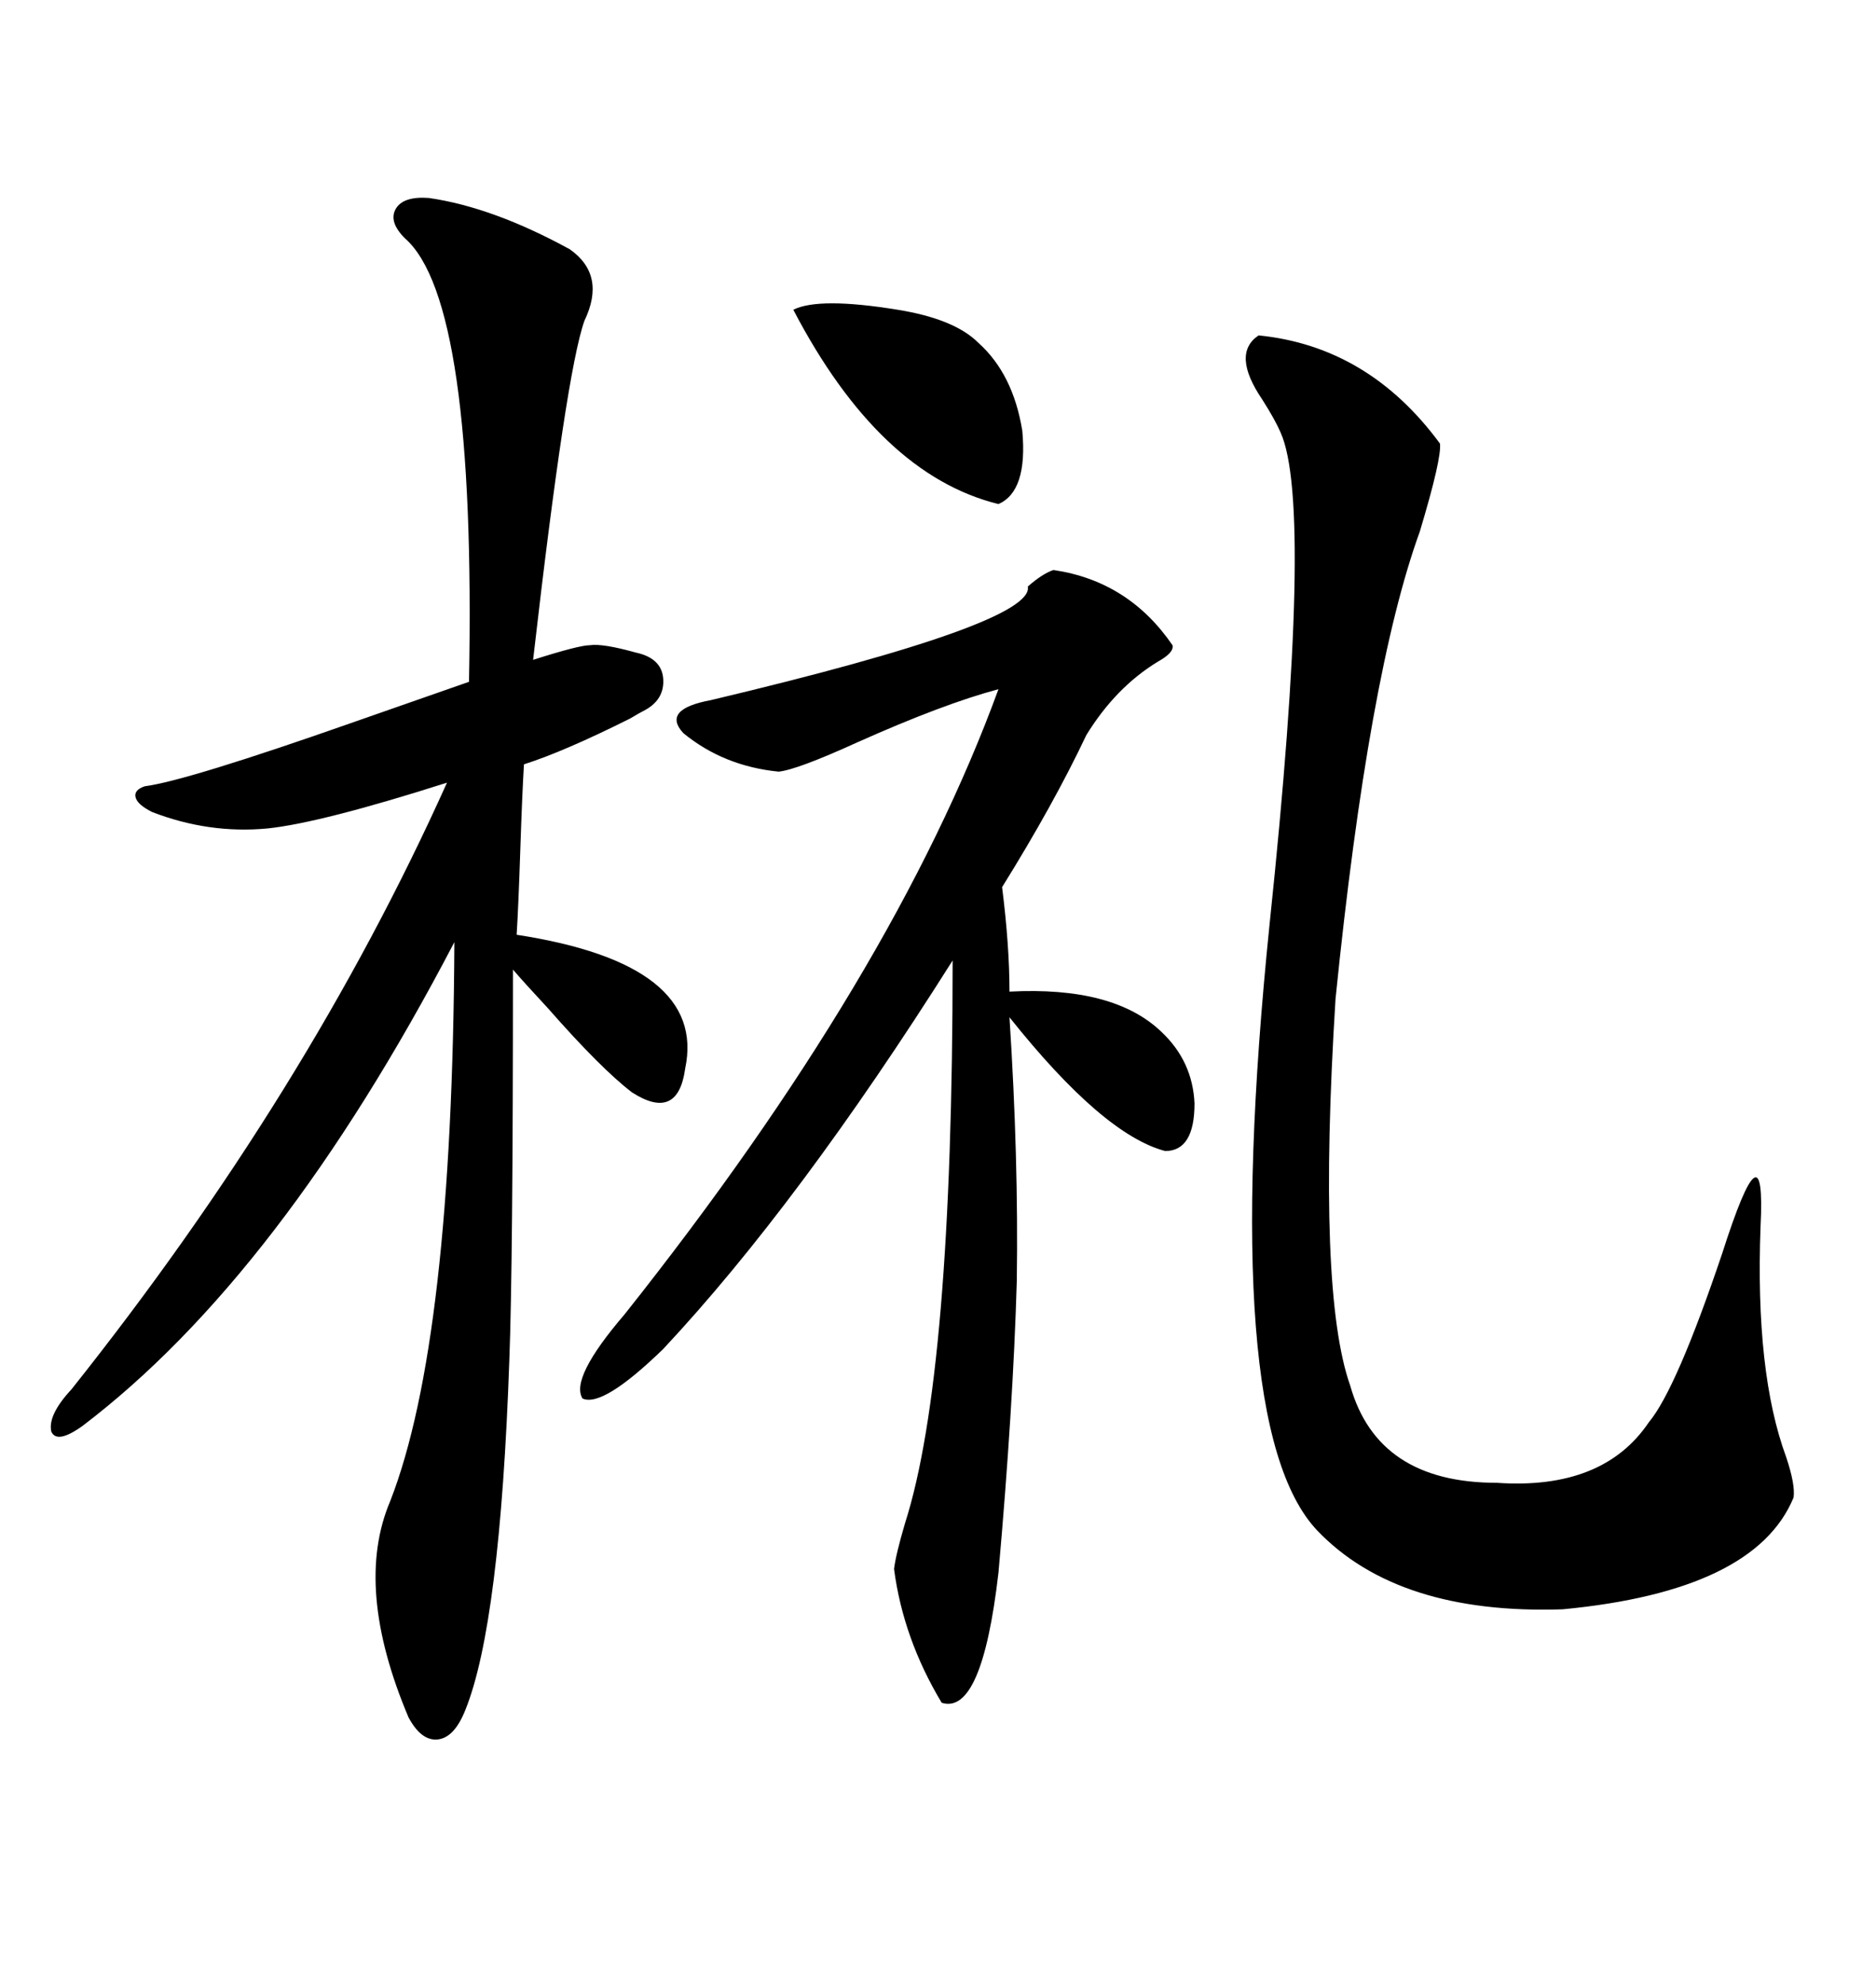<svg xmlns="http://www.w3.org/2000/svg" xmlns:xlink="http://www.w3.org/1999/xlink" width="300" height="317.285"><path d="M68.55 31.64L68.55 31.64Q78.81 33.11 91.11 39.84L91.11 39.84Q96.97 43.95 93.46 51.27L93.46 51.27Q90.53 59.47 85.25 105.47L85.25 105.47Q92.58 103.13 94.34 103.13L94.34 103.13Q96.39 102.83 101.66 104.30L101.66 104.30Q105.76 105.18 106.05 108.40L106.05 108.40Q106.35 111.91 102.83 113.67L102.83 113.67Q102.25 113.96 100.78 114.84L100.78 114.84Q90.23 120.12 83.79 122.17L83.79 122.17Q83.50 126.86 83.20 135.94L83.20 135.94Q82.91 144.73 82.62 149.41L82.62 149.41Q113.09 154.10 109.57 170.80L109.57 170.80Q108.40 179.30 101.07 174.61L101.07 174.61Q96.09 170.80 87.60 161.13L87.60 161.13Q83.79 157.03 82.03 154.98L82.03 154.98Q82.03 202.15 81.45 217.38L81.45 217.38Q79.98 259.57 74.41 273.34L74.41 273.34Q72.66 277.73 70.02 278.03L70.02 278.03Q67.38 278.32 65.33 274.51L65.33 274.51Q56.54 253.71 62.40 239.94L62.40 239.94Q72.36 214.45 72.66 150.59L72.66 150.59Q44.82 203.91 13.18 227.93L13.18 227.93Q9.08 230.86 8.20 228.81L8.20 228.81Q7.62 226.17 11.43 222.07L11.43 222.07Q49.22 174.61 71.48 125.10L71.48 125.10Q51.27 131.54 42.77 132.42L42.77 132.42Q33.40 133.30 24.32 129.79L24.32 129.79Q21.97 128.61 21.68 127.44L21.68 127.44Q21.39 126.27 23.14 125.68L23.14 125.68Q29.88 124.80 56.54 115.43L56.54 115.43Q68.26 111.33 75 108.98L75 108.98Q76.17 48.05 64.75 38.09L64.75 38.09Q62.11 35.45 63.28 33.40L63.28 33.40Q64.45 31.35 68.55 31.64ZM201.27 53.61L201.27 53.61Q218.85 55.37 230.27 70.90L230.27 70.90Q230.57 73.24 227.05 84.96L227.05 84.96Q218.85 107.52 213.57 159.67L213.57 159.67Q210.64 206.54 215.92 221.48L215.92 221.48Q220.31 237.01 239.36 237.01L239.36 237.01Q256.35 238.18 263.67 227.34L263.67 227.34Q268.07 222.07 275.39 200.39L275.39 200.39Q282.42 178.42 281.54 196.00L281.54 196.00Q280.66 219.43 285.64 232.91L285.64 232.91Q287.11 237.30 286.82 239.36L286.82 239.36Q280.66 254.30 249.90 257.23L249.90 257.23Q223.54 258.11 210.64 244.63L210.64 244.63Q194.82 227.93 203.03 147.66L203.03 147.66Q210.06 80.86 204.79 69.14L204.79 69.14Q203.91 67.09 201.86 63.87L201.86 63.87Q196.88 56.54 201.27 53.61ZM168.46 91.11L168.46 91.11Q180.47 92.87 187.50 103.13L187.50 103.13Q187.79 104.30 185.16 105.76L185.16 105.76Q178.42 109.86 173.73 117.48L173.73 117.48Q168.46 128.61 160.25 141.80L160.25 141.80Q161.43 151.17 161.43 158.50L161.43 158.50Q178.13 157.62 185.74 164.94L185.74 164.94Q190.72 169.63 191.02 176.37L191.02 176.37Q191.02 183.98 186.33 183.98L186.33 183.98Q176.37 181.35 161.43 162.60L161.43 162.60Q162.89 185.16 162.60 204.79L162.60 204.79Q162.01 225 159.67 251.37L159.67 251.37Q157.03 274.22 150.59 272.17L150.59 272.17Q144.43 261.91 142.97 250.78L142.97 250.78Q143.26 248.44 144.73 243.46L144.73 243.46Q152.34 219.73 152.34 153.52L152.34 153.52Q127.73 192.48 106.05 215.63L106.05 215.63Q96.39 225 93.16 223.54L93.16 223.54Q91.11 220.31 99.90 210.06L99.90 210.06Q142.97 155.86 159.67 110.16L159.67 110.16Q150.88 112.50 137.11 118.65L137.11 118.65Q127.44 123.05 124.51 123.34L124.51 123.34Q115.72 122.46 109.28 117.19L109.28 117.19Q105.76 113.38 113.67 111.91L113.67 111.91Q165.53 99.61 164.36 93.75L164.36 93.75Q166.70 91.70 168.46 91.11ZM126.86 49.51L126.86 49.51Q130.96 47.46 143.55 49.51L143.55 49.51Q152.64 50.98 156.45 54.79L156.45 54.79Q162.01 59.77 163.48 68.85L163.48 68.85Q164.36 78.52 159.67 80.57L159.67 80.57Q140.63 75.88 126.86 49.51Z"/></svg>